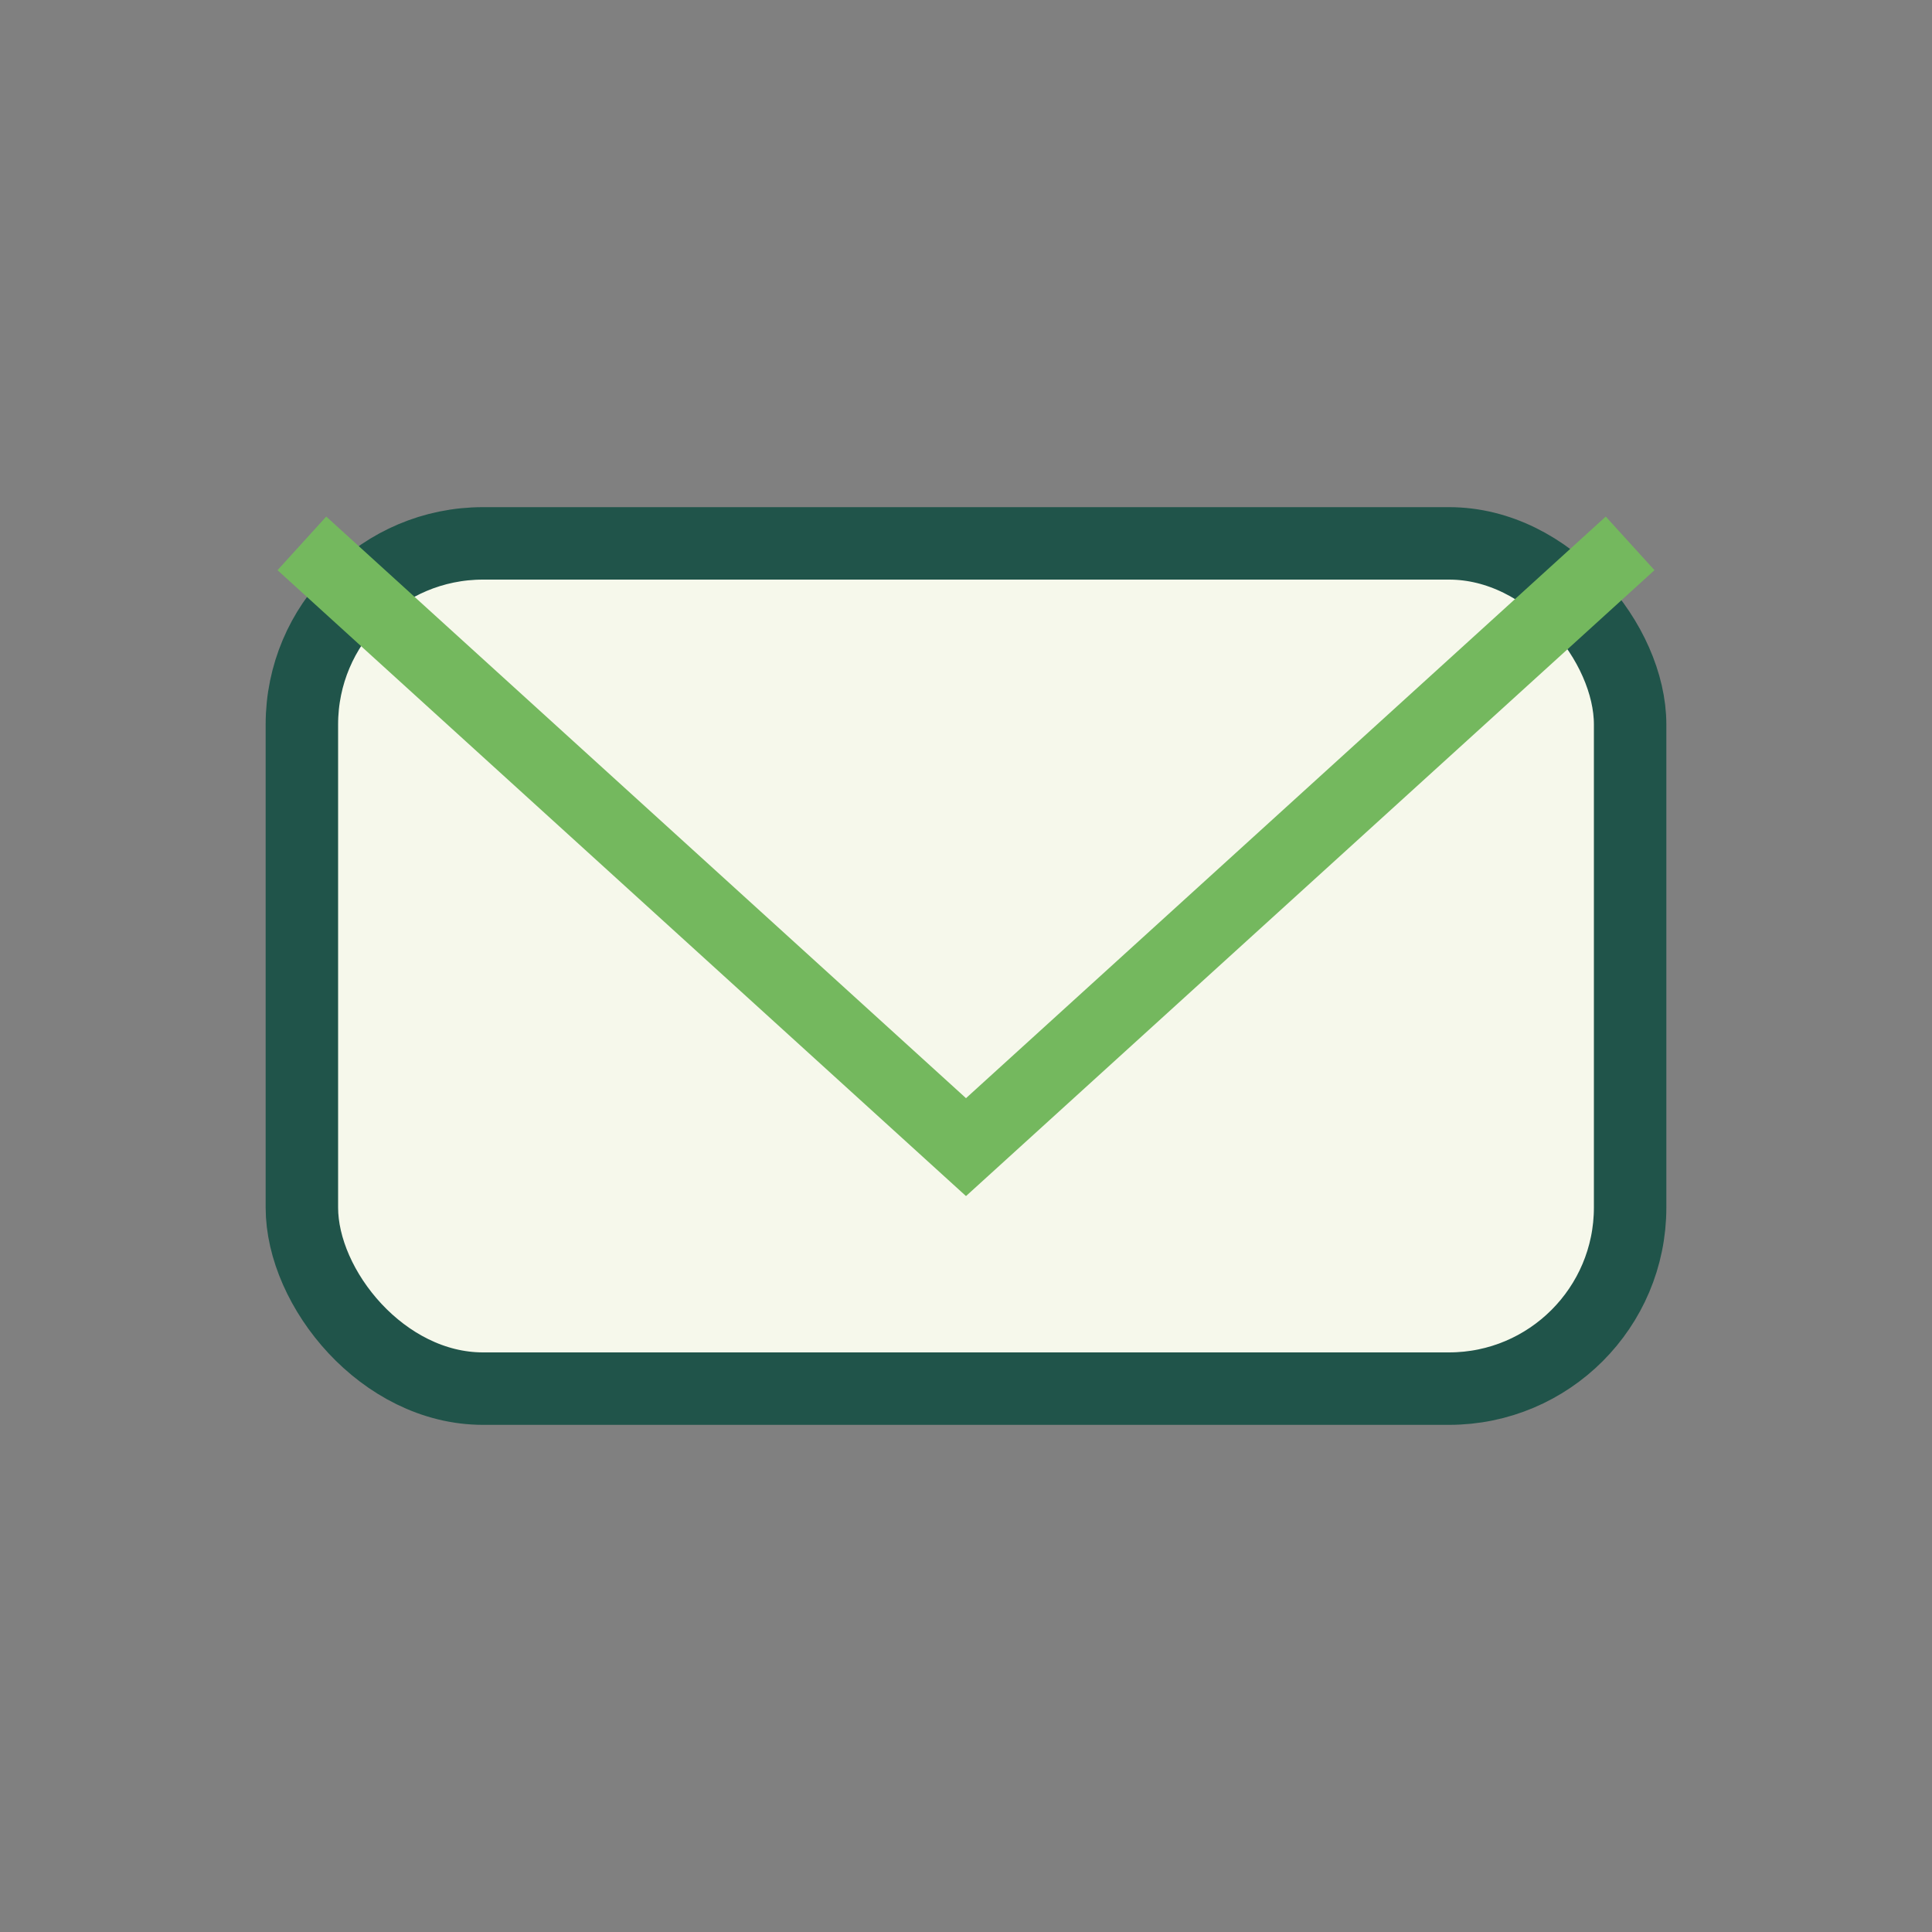 <?xml version="1.0" encoding="UTF-8"?>
<svg xmlns="http://www.w3.org/2000/svg" width="32" height="32" viewBox="0 0 32 32"><rect x="0" y="0" width="32" height="32" fill="#808080" stroke="none"/><rect x="5" y="9" width="22" height="14" rx="3" fill="#F6F8EB" stroke="#20544A" stroke-width="1.2"/><path d="M5 9l11 10 11-10" fill="none" stroke="#74B85E" stroke-width="1.2"/></svg>